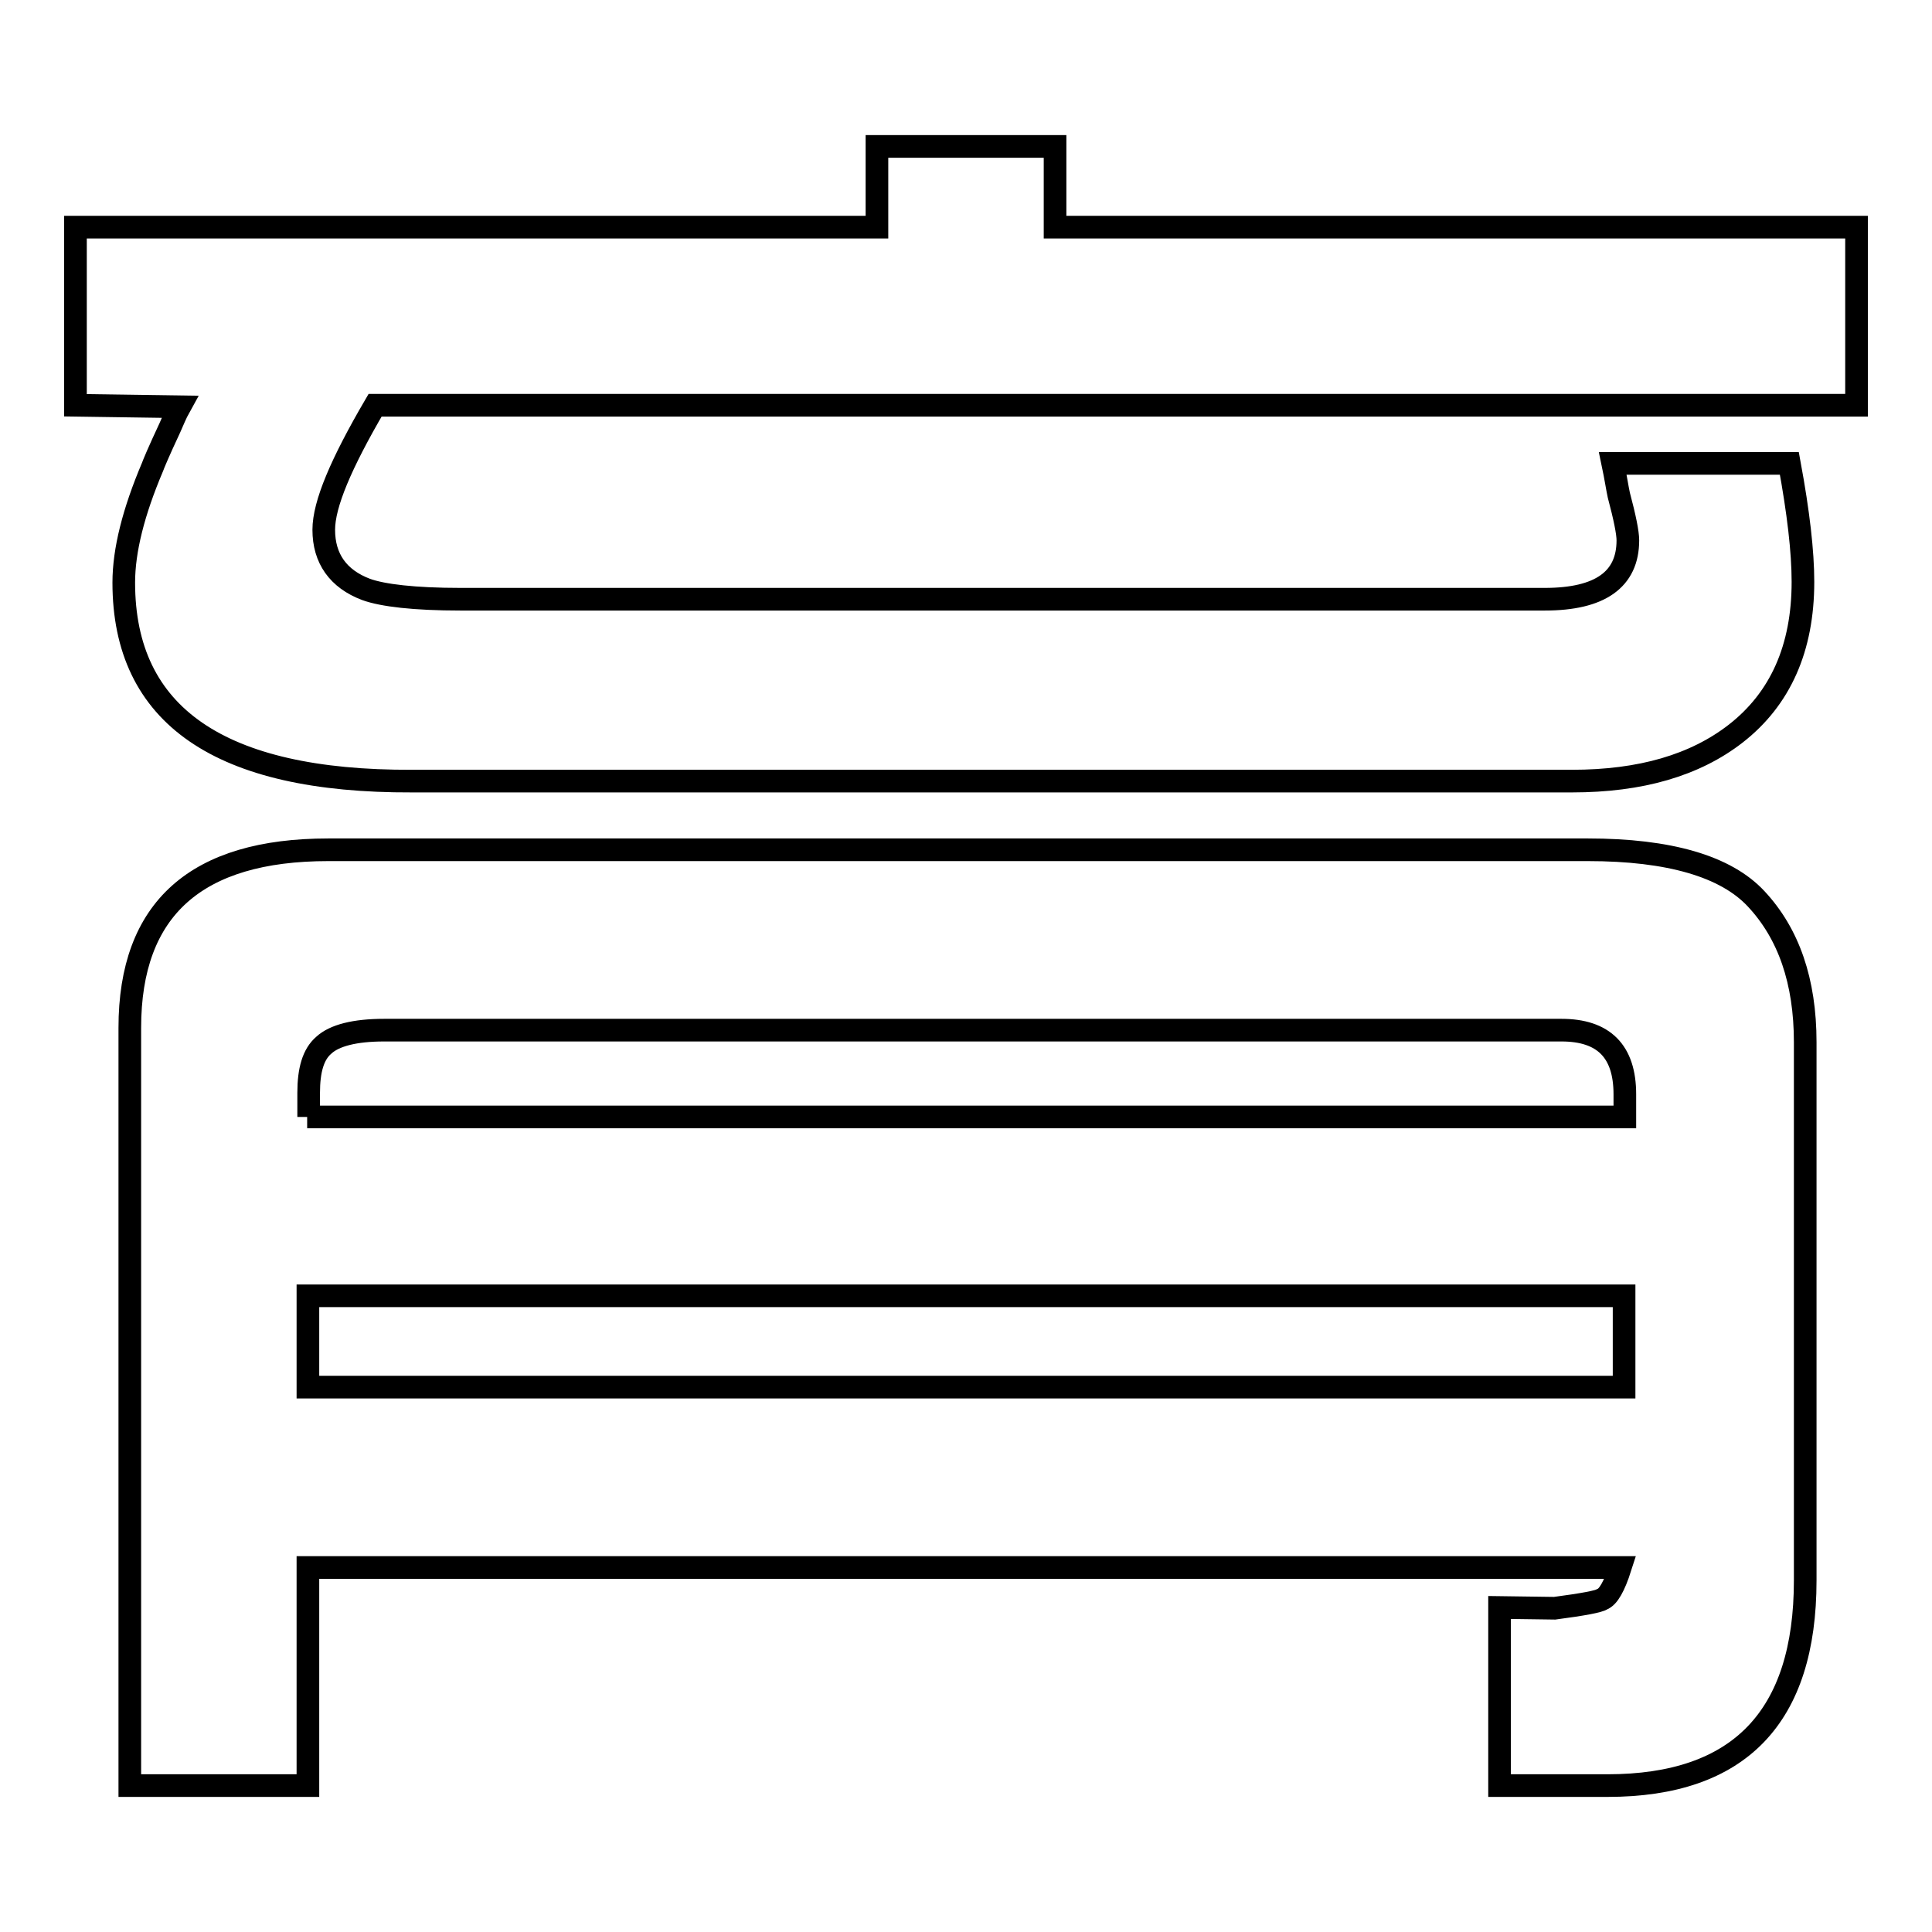 <?xml version="1.0" encoding="utf-8"?>
<!-- Svg Vector Icons : http://www.onlinewebfonts.com/icon -->
<!DOCTYPE svg PUBLIC "-//W3C//DTD SVG 1.1//EN" "http://www.w3.org/Graphics/SVG/1.1/DTD/svg11.dtd">
<svg version="1.1" xmlns="http://www.w3.org/2000/svg" xmlns:xlink="http://www.w3.org/1999/xlink" x="0px" y="0px" viewBox="0 0 256 256" enable-background="new 0 0 256 256" xml:space="preserve">
<g><g><path stroke-width="3" fill-opacity="0" stroke="#000000"  d="M10,53.7V30.1h106.2V19.4h23.6v10.7H246v23.6H49.7c-4.5,7.7-6.8,13.1-6.8,16.5c0,3.8,1.9,6.5,5.6,7.9c2.2,0.8,6.4,1.3,12.5,1.3h143.7c7.3,0,11-2.6,11-7.8c0-1-0.4-3-1.2-6c-0.2-0.9-0.4-2.3-0.8-4.2h23.4c1.2,6.5,1.8,11.7,1.8,15.7c0,8.8-3,15.5-8.9,20.1c-5.4,4.2-12.6,6.3-21.7,6.3H54.6c-25.5,0.1-38.2-8.7-38.2-26.3c0-4.3,1.3-9.4,3.8-15.3c0.1-0.3,0.8-2,2.3-5.2c0.4-0.9,0.8-1.9,1.3-2.8L10,53.7L10,53.7z M17.2,236.6V136.2c0-15.8,8.8-23.6,26.3-23.6h166.9c10.8,0,18.3,2.2,22.3,6.5c4.3,4.6,6.5,10.9,6.5,19v71.3c0,18.1-8.7,27.2-26.2,27.2h-14.3V213l7.3,0.1c3.8-0.5,5.9-0.9,6.3-1.2c0.8-0.3,1.6-1.7,2.4-4.2H40.8v28.9H17.2z M40.7,148h174.6V145c0-5.7-2.8-8.5-8.4-8.5h-156c-3.9,0-6.6,0.7-8,2c-1.4,1.2-2,3.3-2,6.3V148L40.7,148z M40.8,183.8h174.4v-12.1H40.8V183.8L40.8,183.8z"/></g></g>
</svg>
